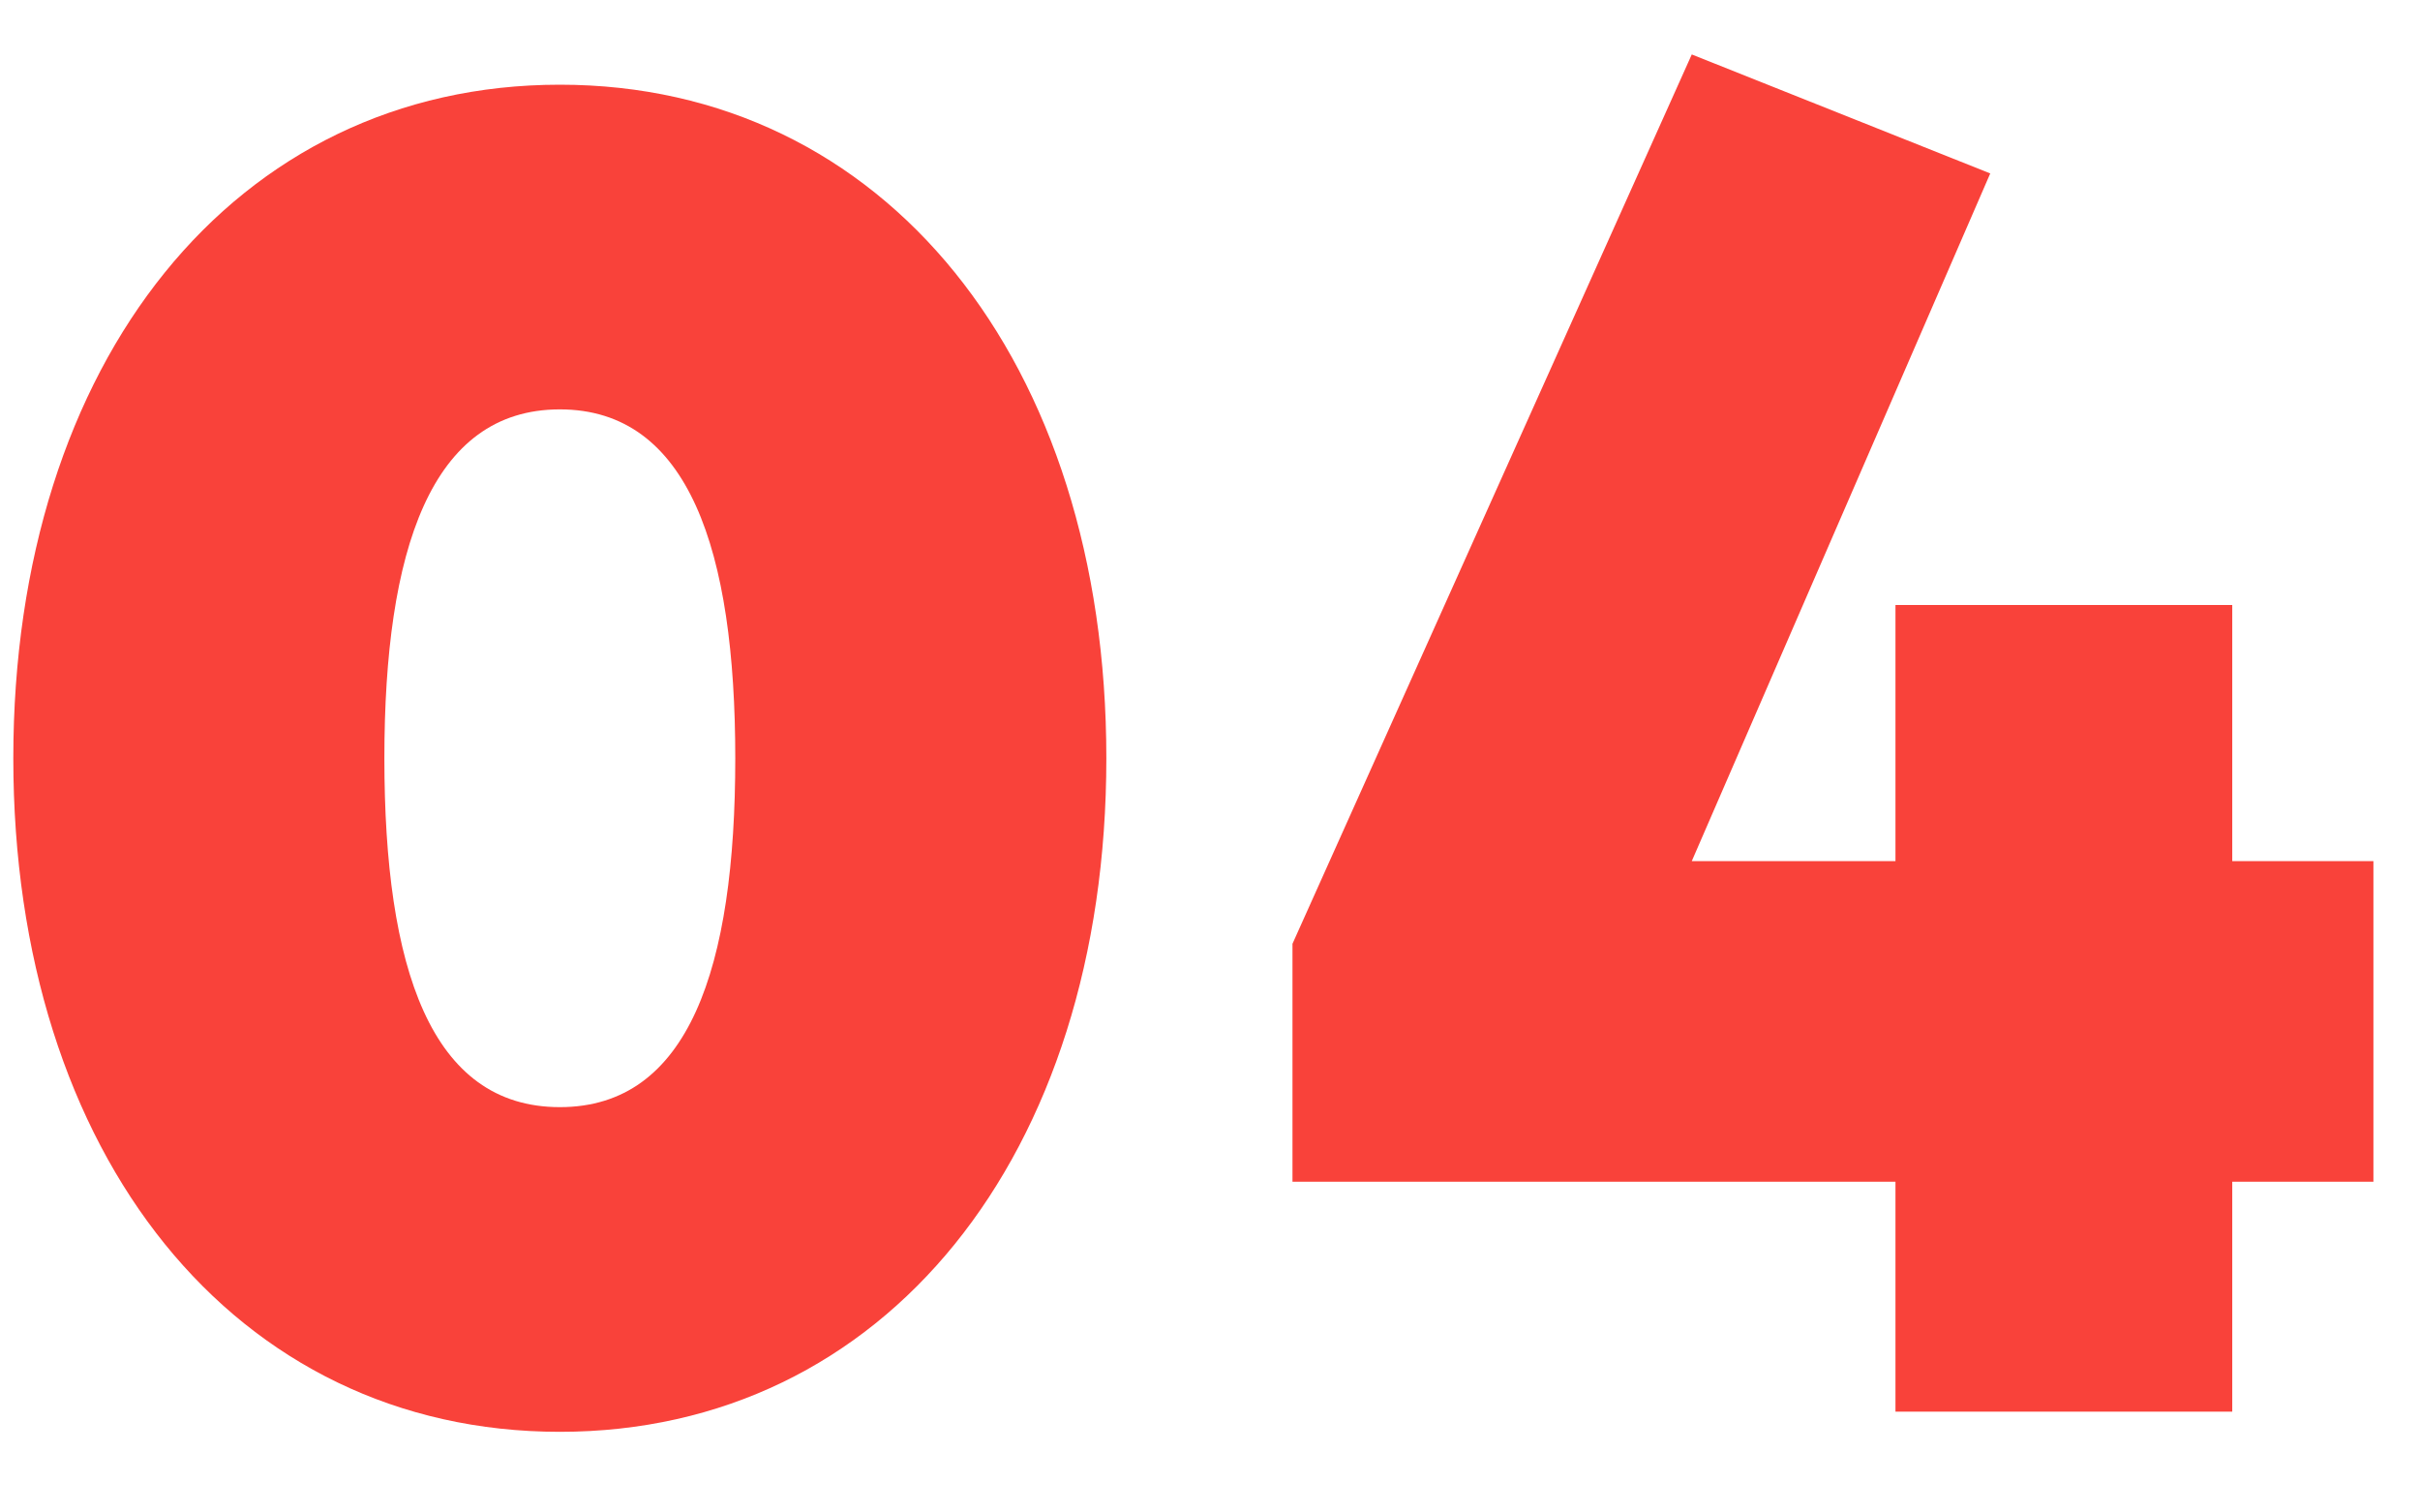 <svg width="24" height="15" viewBox="0 0 24 15" fill="none" xmlns="http://www.w3.org/2000/svg">
<path d="M5.552 14.2C2.332 14.2 0.132 11.46 0.132 7.52C0.132 3.58 2.332 0.84 5.552 0.84C8.772 0.84 10.972 3.58 10.972 7.52C10.972 11.46 8.772 14.2 5.552 14.2ZM5.552 10.98C6.832 10.98 7.292 9.6 7.292 7.52C7.292 5.46 6.832 4.06 5.552 4.06C4.272 4.06 3.812 5.46 3.812 7.52C3.812 9.6 4.272 10.98 5.552 10.98ZM18.798 14V11.72H12.818V9.36L16.778 0.54L19.738 1.72L16.778 8.54H18.798V6H22.138V8.54H23.538V11.72H22.138V14H18.798Z" fill="#F9423A"/>
</svg>
